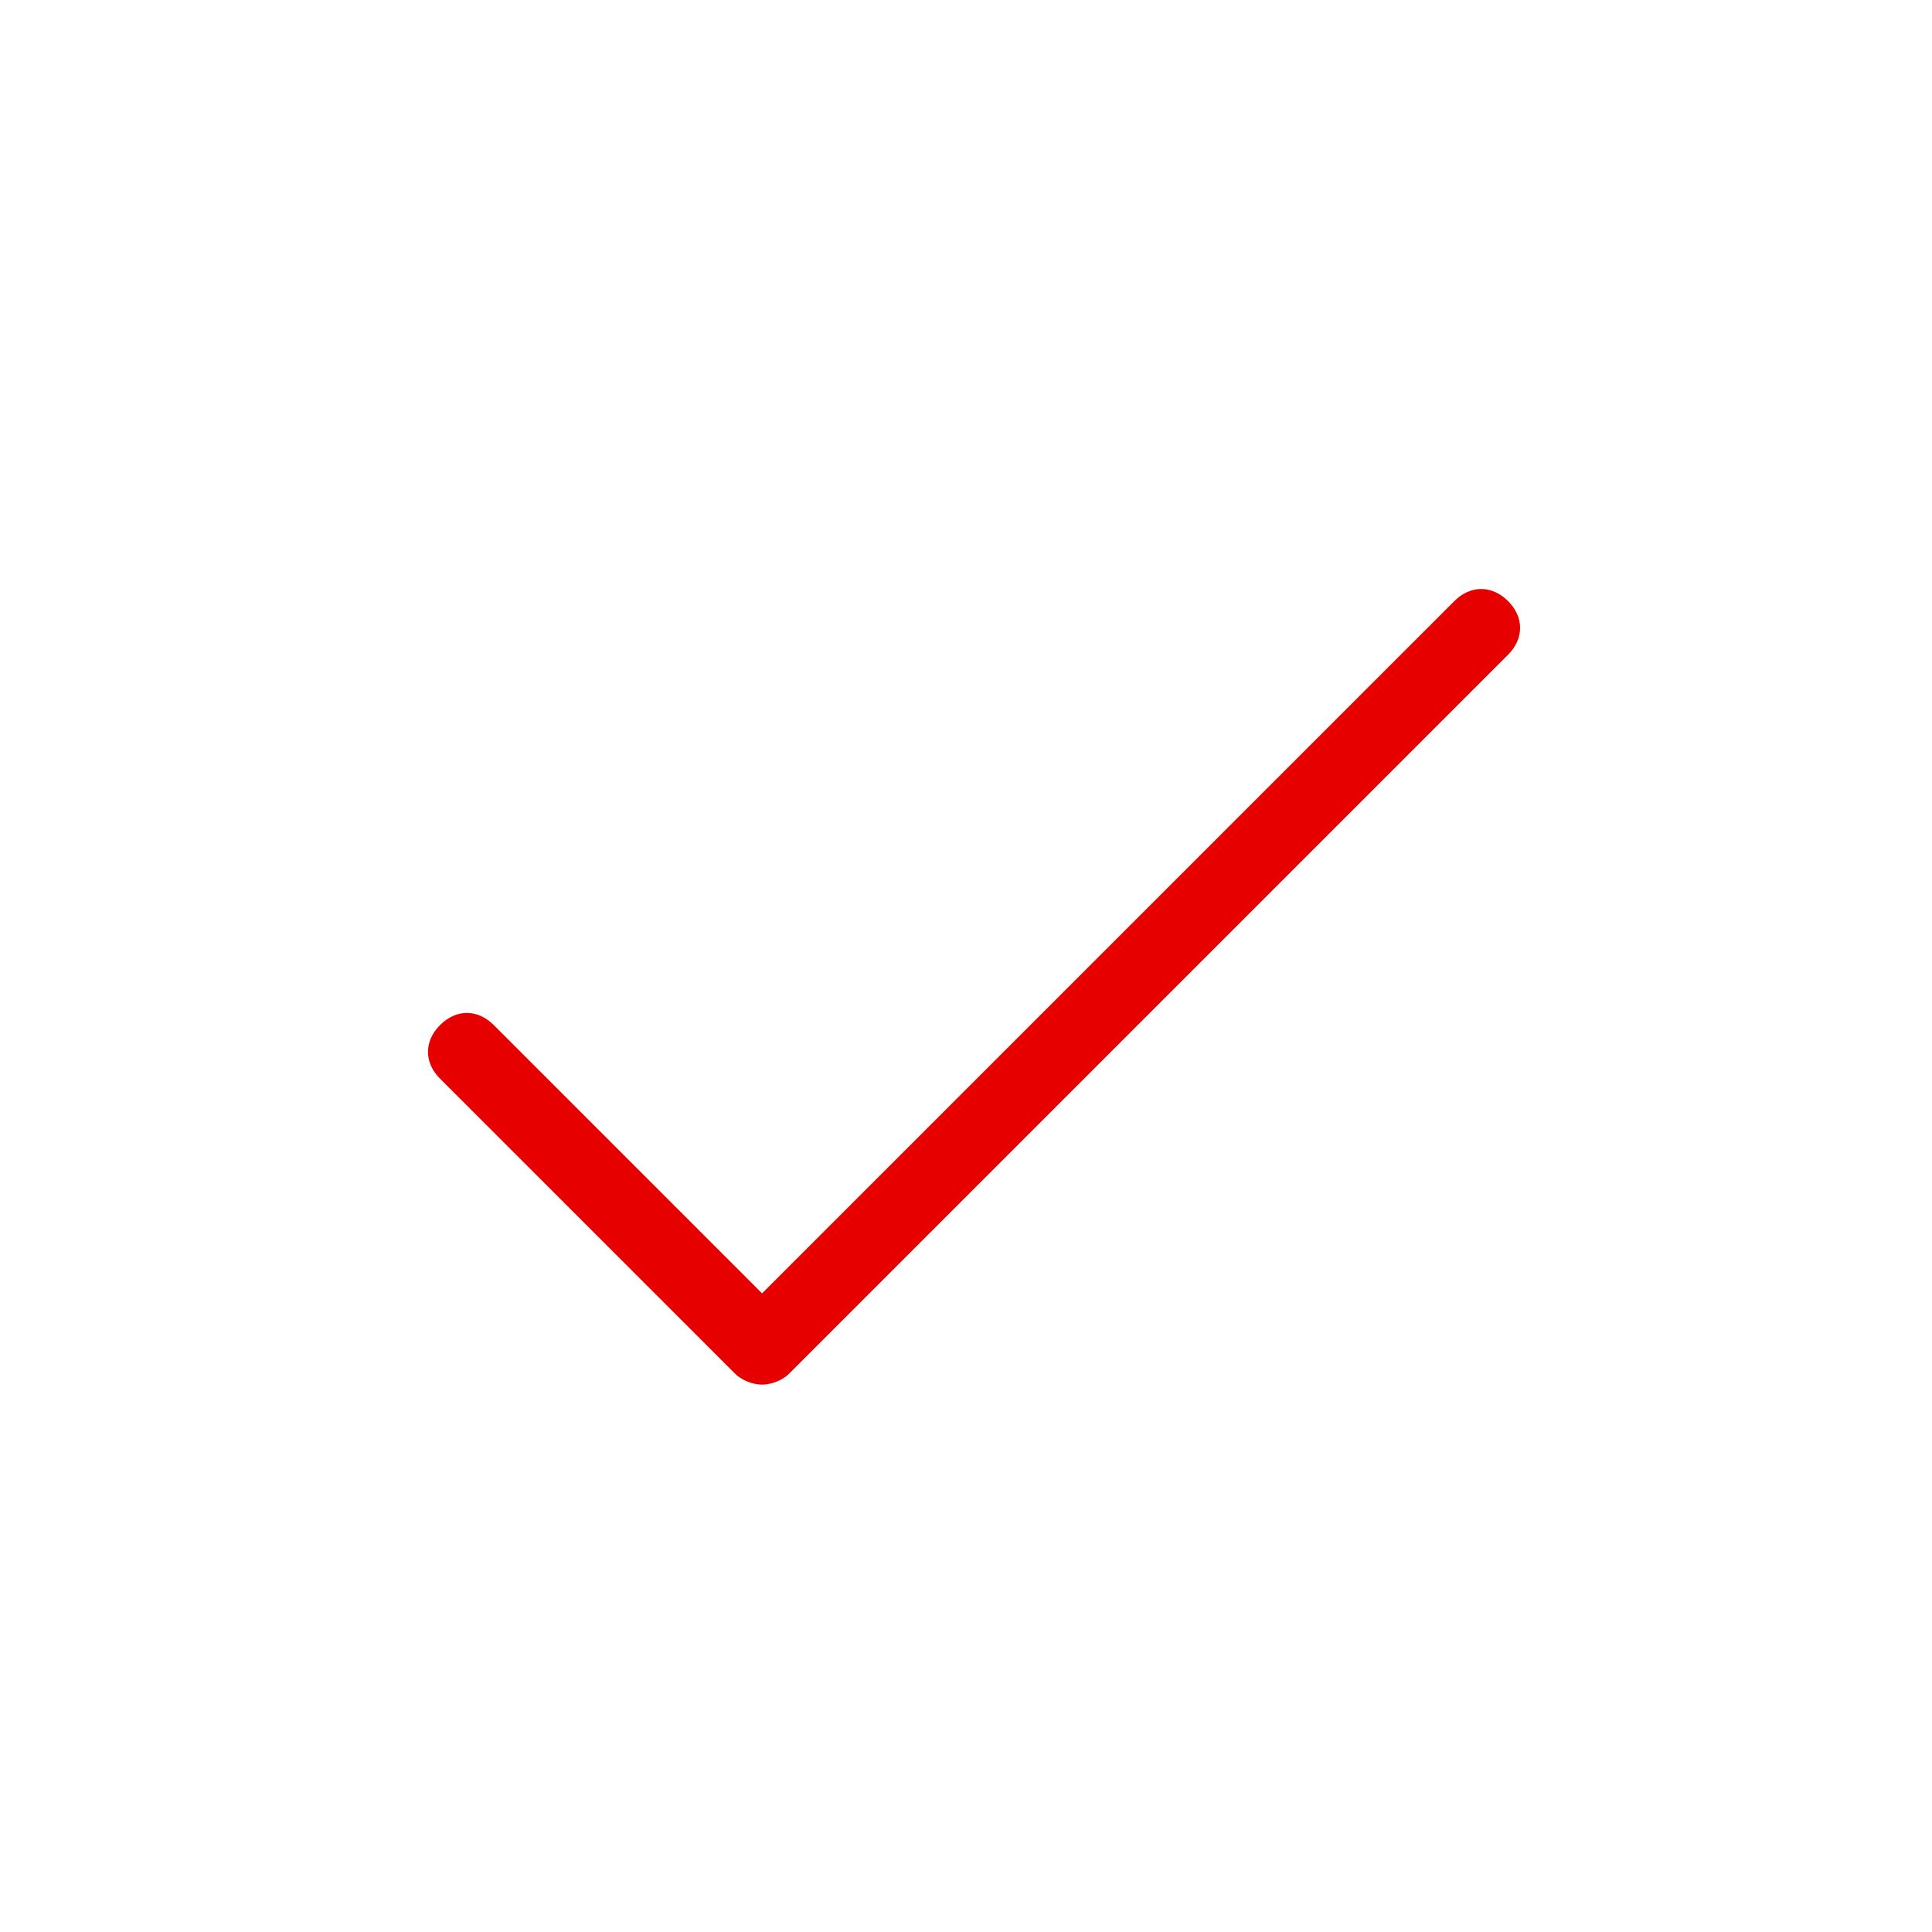<?xml version="1.0" encoding="utf-8"?>
<!-- Generator: Adobe Illustrator 26.2.1, SVG Export Plug-In . SVG Version: 6.00 Build 0)  -->
<svg version="1.1" id="Layer_1" xmlns="http://www.w3.org/2000/svg" xmlns:xlink="http://www.w3.org/1999/xlink" x="0px" y="0px"
	 viewBox="0 0 36 36" style="enable-background:new 0 0 36 36;" xml:space="preserve">
<style type="text/css">
	.st0{fill-rule:evenodd;clip-rule:evenodd;fill:#E60000;}
</style>
<g id="_x2D_Atoms_x2F_Icon_x2F_UI_x2F_36px_x2F_check">
	<path id="Fill-54" class="st0" d="M28.1,11.2c-0.3-0.3-0.7-0.3-1,0L14.2,24.1l-5-5c-0.3-0.3-0.7-0.3-1,0c-0.3,0.3-0.3,0.7,0,1
		l5.5,5.5c0.1,0.1,0.3,0.2,0.5,0.2c0.2,0,0.4-0.1,0.5-0.2l13.4-13.4C28.4,11.9,28.4,11.5,28.1,11.2"/>
</g>
</svg>
